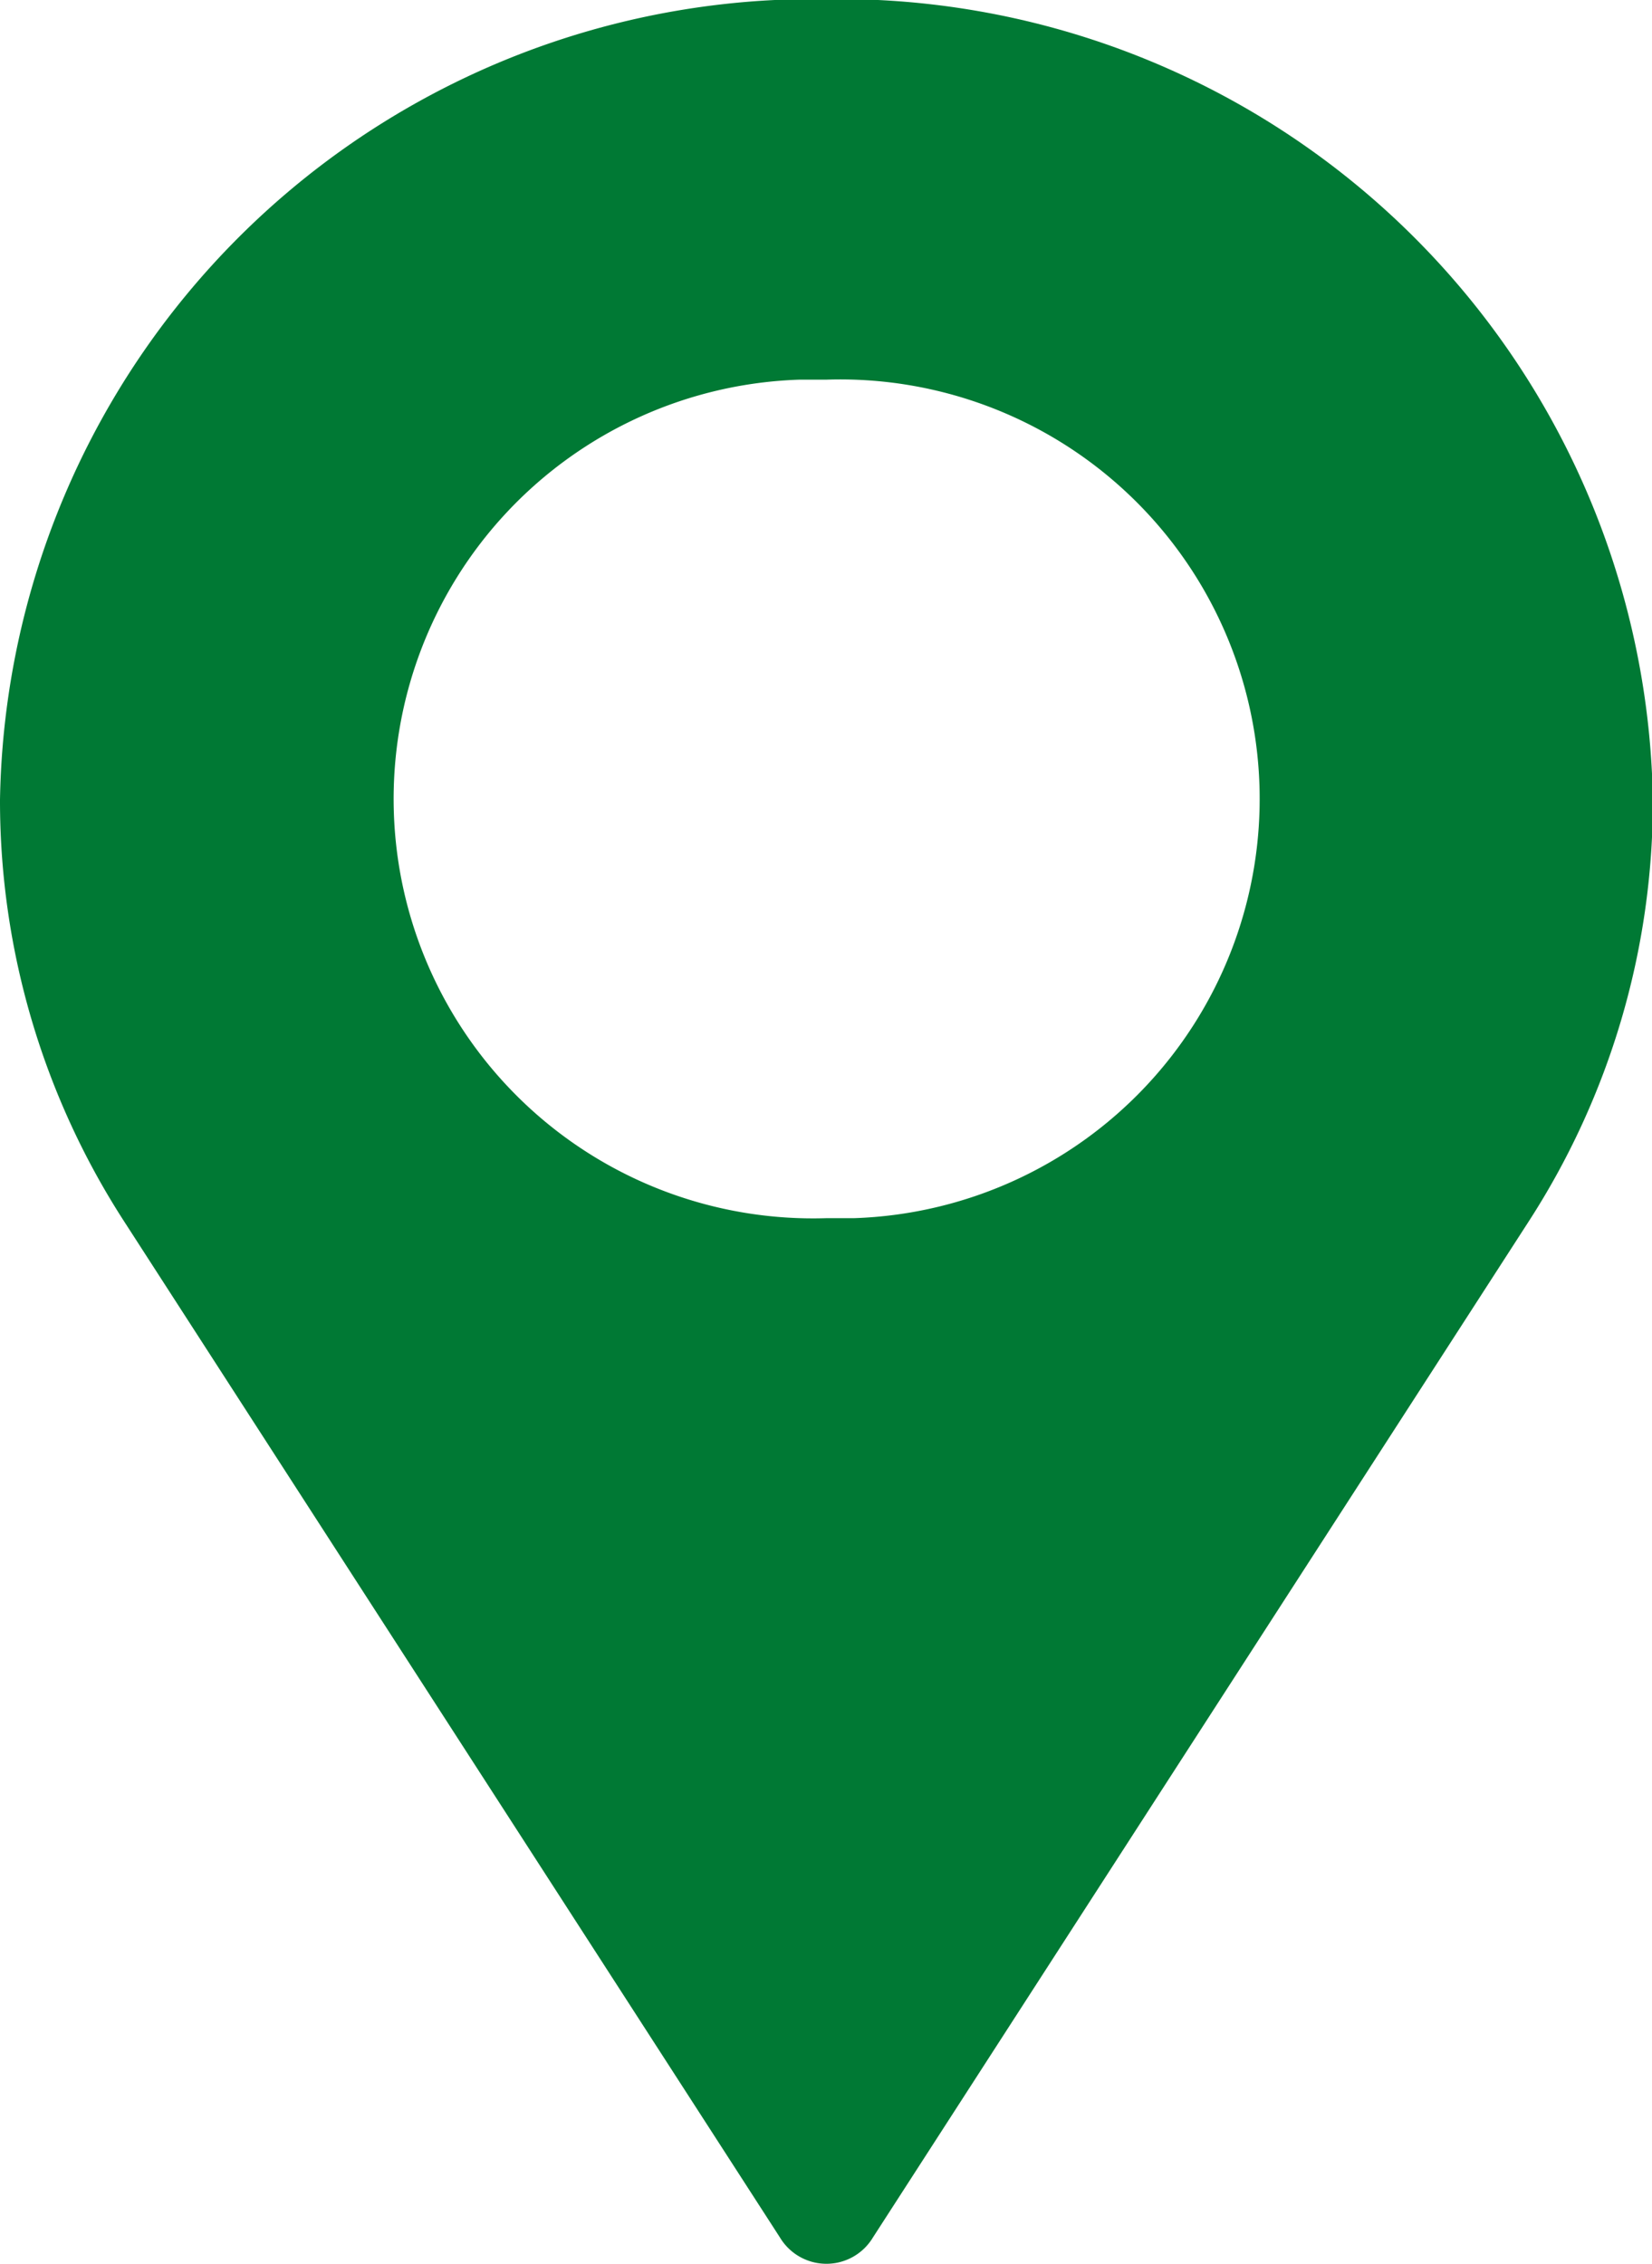 <svg id="Layer_1" data-name="Layer 1" xmlns="http://www.w3.org/2000/svg" width="19.19" height="26.3" viewBox="0 0 19.19 26.3"><defs><style>.cls-1{fill:#007934;}</style></defs><path id="Path_111" data-name="Path 111" class="cls-1" d="M306,397h0a4.87,4.87,0,1,1-.31-9.74H306a4.87,4.87,0,1,1,.32,9.74H306m0-14.16a9.46,9.46,0,0,0-9.6,9.3,9,9,0,0,0,1.45,4.91l7.61,11.79a.63.63,0,0,0,1.08,0l7.61-11.79a9,9,0,0,0,1.45-4.91,9.46,9.46,0,0,0-9.6-9.3" transform="translate(-296.4 -382.85)"/></svg>